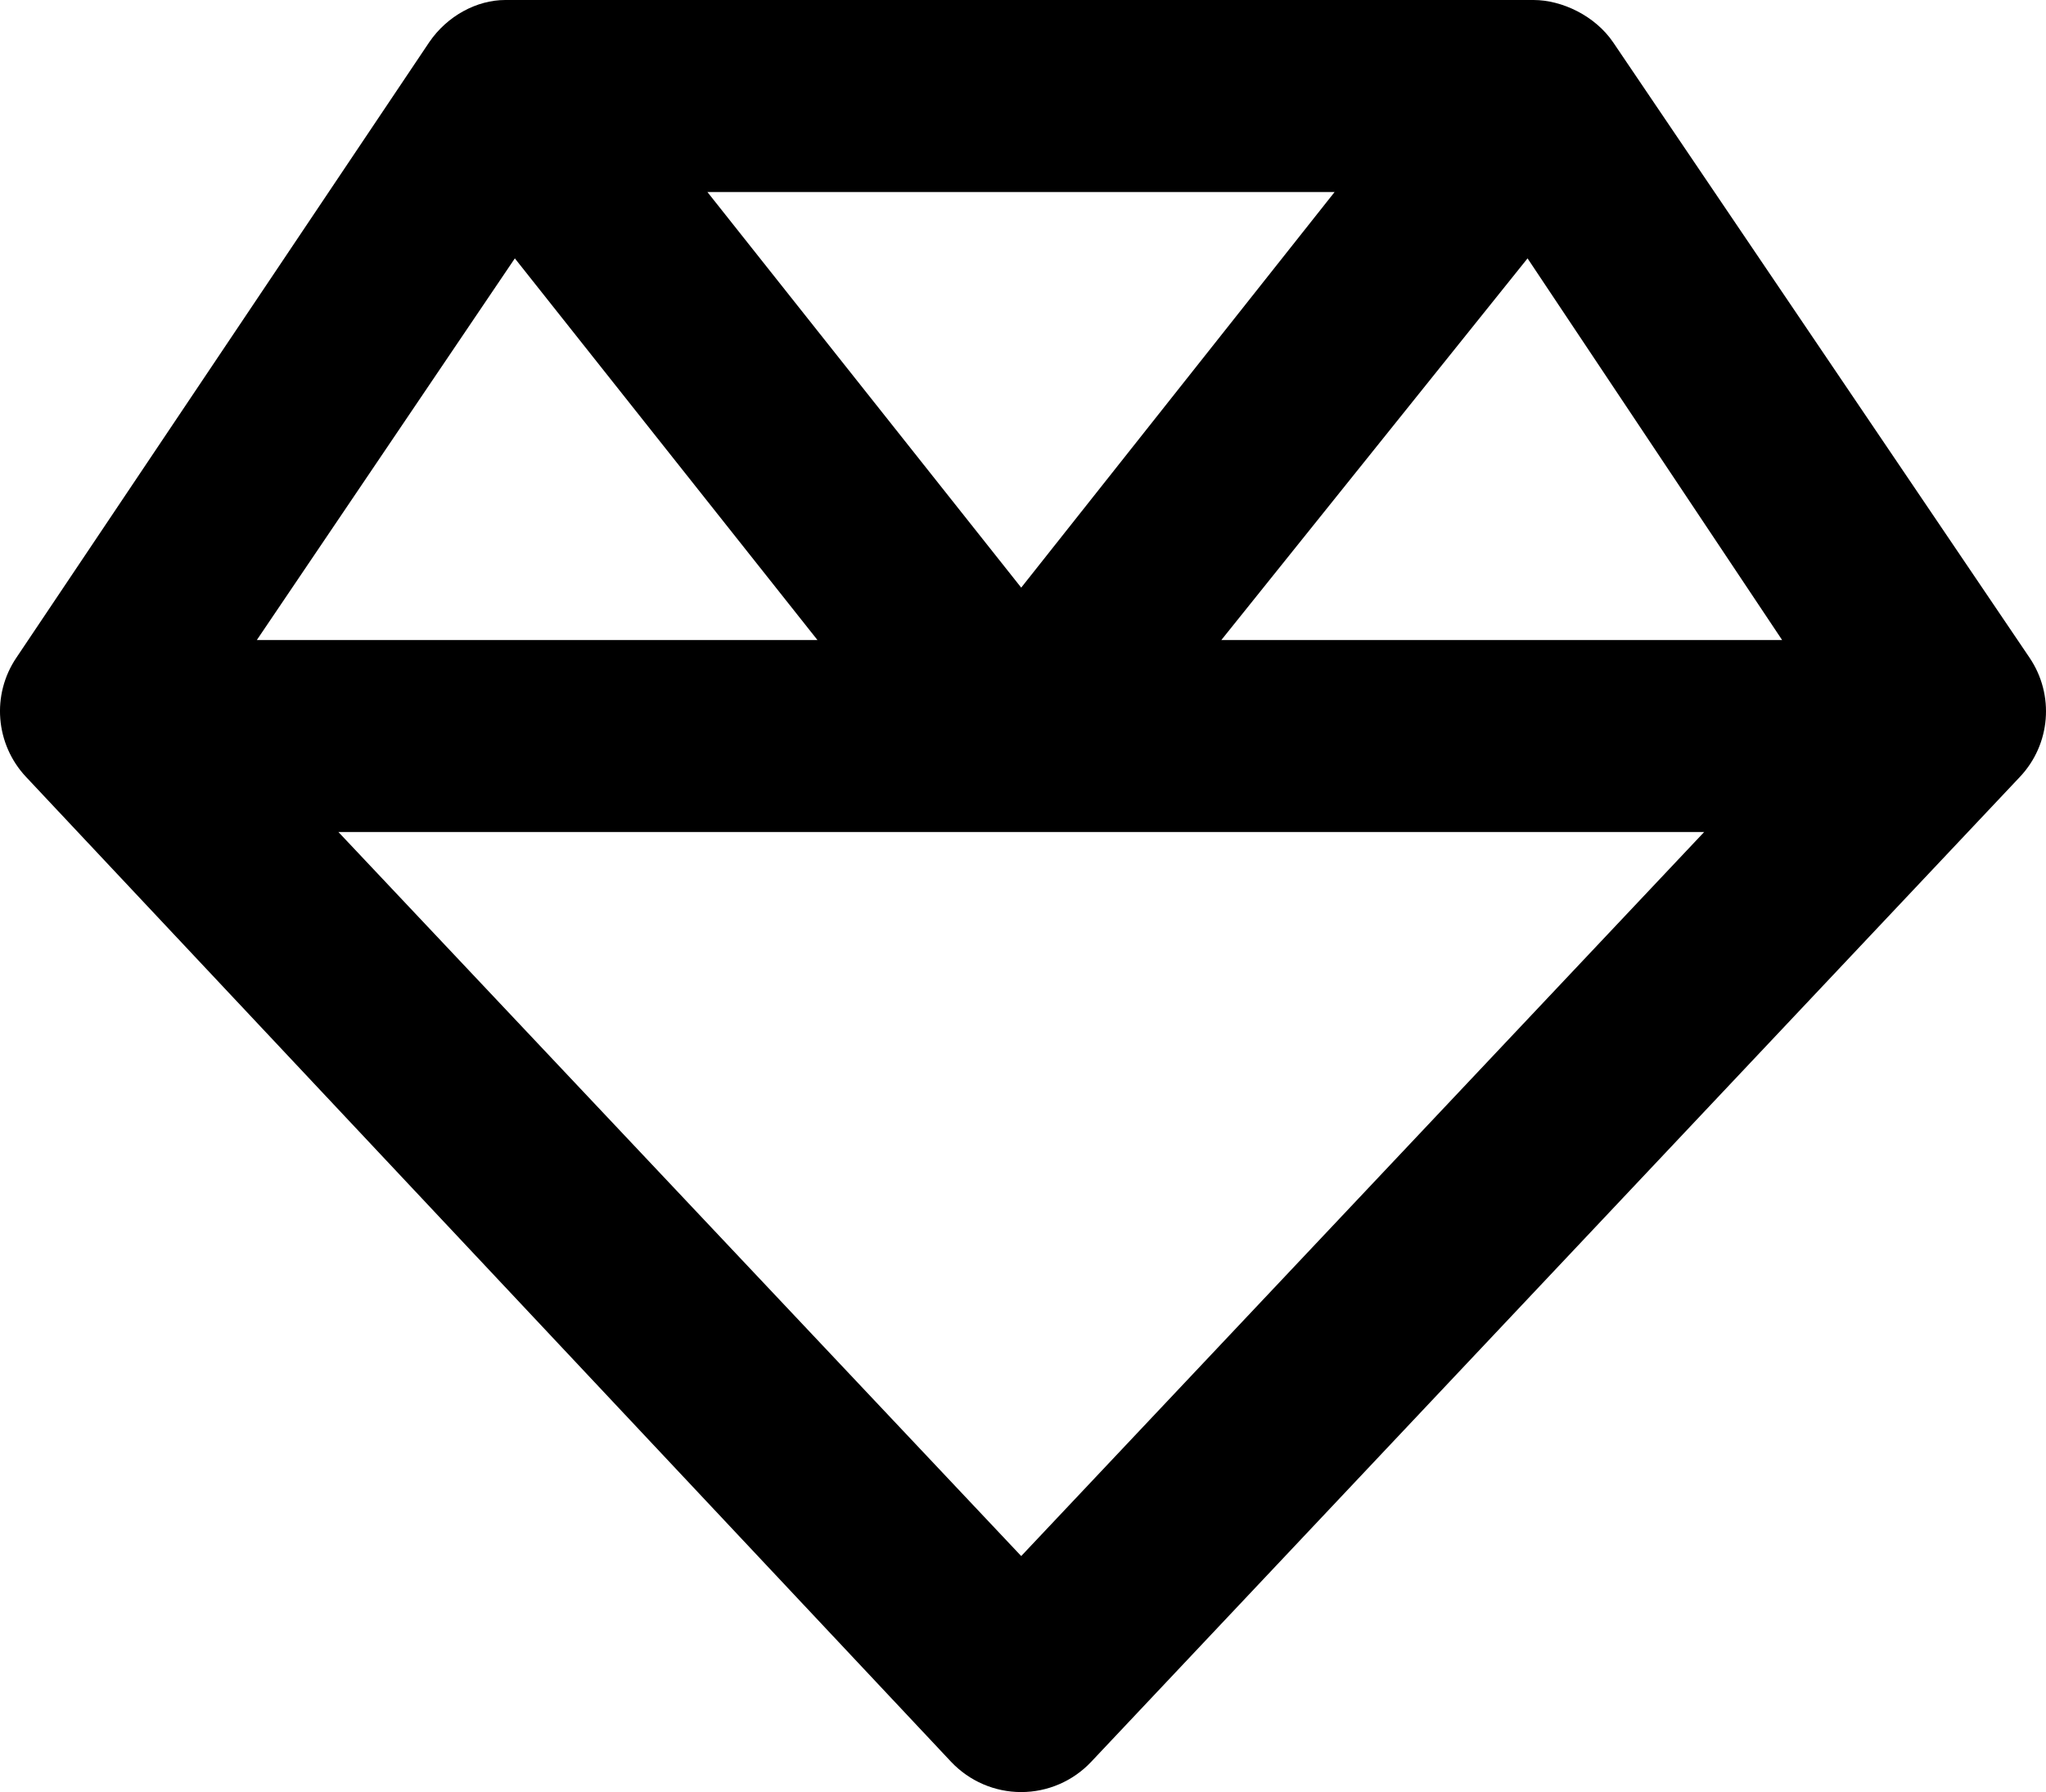 <svg xmlns="http://www.w3.org/2000/svg" width="121" height="106" viewBox="0 0 121 106" fill="none"><path d="M120.024 38.898L95.405 2.508C94.339 0.935 92.375 0 90.694 0H29.88C28.2 0 26.448 0.935 25.383 2.499L0.977 38.889C-0.518 41.089 -0.274 44.028 1.546 45.961L56.252 104.214C57.34 105.361 58.831 106 60.394 106C61.956 106 63.457 105.353 64.529 104.214L119.448 45.962C121.278 44.033 121.515 41.099 120.024 38.898ZM90.339 15.283L105.394 37.857H72.23L90.339 15.283ZM60.394 34.758L41.835 11.357H78.929L60.394 34.758ZM30.448 15.283L48.344 37.857H15.189L30.448 15.283ZM60.394 92.04L20.014 49.214H100.783L60.394 92.04Z" fill="black"></path></svg>